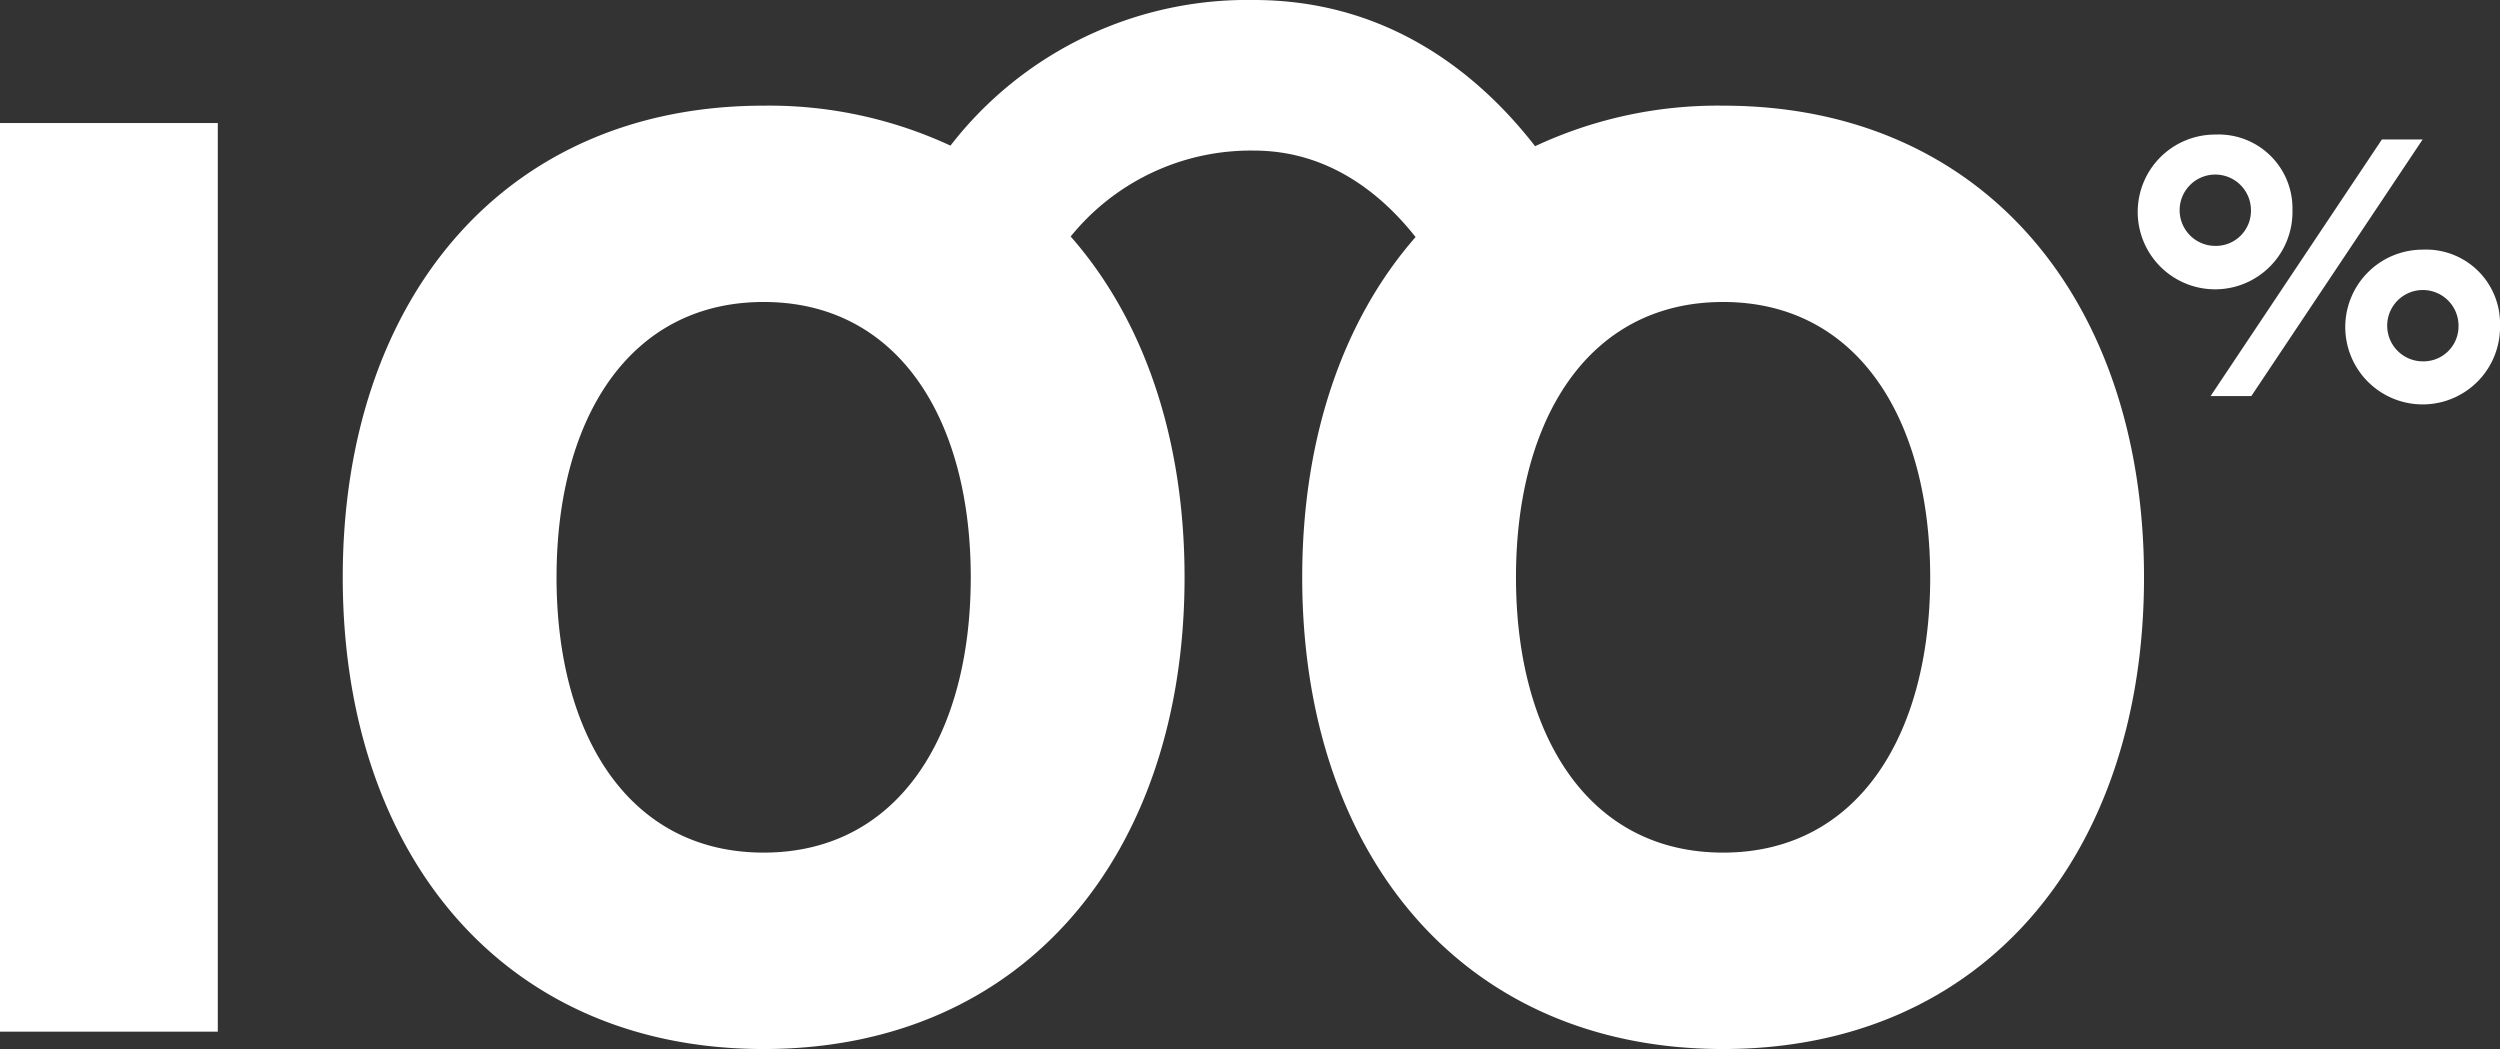 <svg xmlns="http://www.w3.org/2000/svg" width="195.233" height="81.922" viewBox="0 0 195.233 81.922">
  <rect x="0" y="0" width="195.233" height="81.922" fill="#333333" stroke="none"/>
  <g id="Groupe_670" data-name="Groupe 670" transform="translate(-215.517 -527.704)">
    <rect id="Rectangle_878" data-name="Rectangle 878" width="17.008" height="70.957" transform="translate(215.517 537.312)" fill="#fff"/>
    <path id="Tracé_2808" data-name="Tracé 2808" d="M354.98,535.956a33.617,33.617,0,0,0-14.68,3.165c-4.257-5.478-11.323-11.417-21.971-11.417a29.309,29.309,0,0,0-23.686,11.373,33.649,33.649,0,0,0-14.589-3.121c-20.451,0-32.87,15.339-32.87,36.835s12.418,36.835,32.87,36.835,32.87-15.339,32.87-36.835c0-10.827-3.153-20.089-8.894-26.618a18.1,18.1,0,0,1,14.3-6.71c5.888,0,10.02,3.44,12.635,6.753-5.715,6.528-8.853,15.773-8.853,26.575,0,21.5,12.417,36.835,32.869,36.835s32.87-15.339,32.87-36.835S375.433,535.956,354.98,535.956Zm-74.926,58.331c-10.538,0-16.174-9.183-16.174-21.5s5.635-21.5,16.174-21.5,16.174,9.183,16.174,21.5S290.593,594.287,280.054,594.287Zm74.926,0c-10.538,0-16.174-9.183-16.174-21.5s5.635-21.5,16.174-21.5,16.174,9.183,16.174,21.5S365.519,594.287,354.98,594.287Z" transform="translate(-4.901)" fill="#fff"/>
    <path id="Tracé_2809" data-name="Tracé 2809" d="M425.109,546.03a6.043,6.043,0,1,1-6.012-5.894,5.766,5.766,0,0,1,6.012,5.894m-3.241,0a2.785,2.785,0,1,0-2.771,2.8,2.737,2.737,0,0,0,2.771-2.8m.029,14.529h-3.182l13.379-20.04h3.183Zm19.421-5.541a6.043,6.043,0,1,1-6.041-5.894,5.774,5.774,0,0,1,6.041,5.894m-3.241,0a2.785,2.785,0,1,0-2.8,2.829,2.736,2.736,0,0,0,2.8-2.829" transform="translate(-30.567 -1.924)" fill="#fff"/>
  </g>
</svg>
